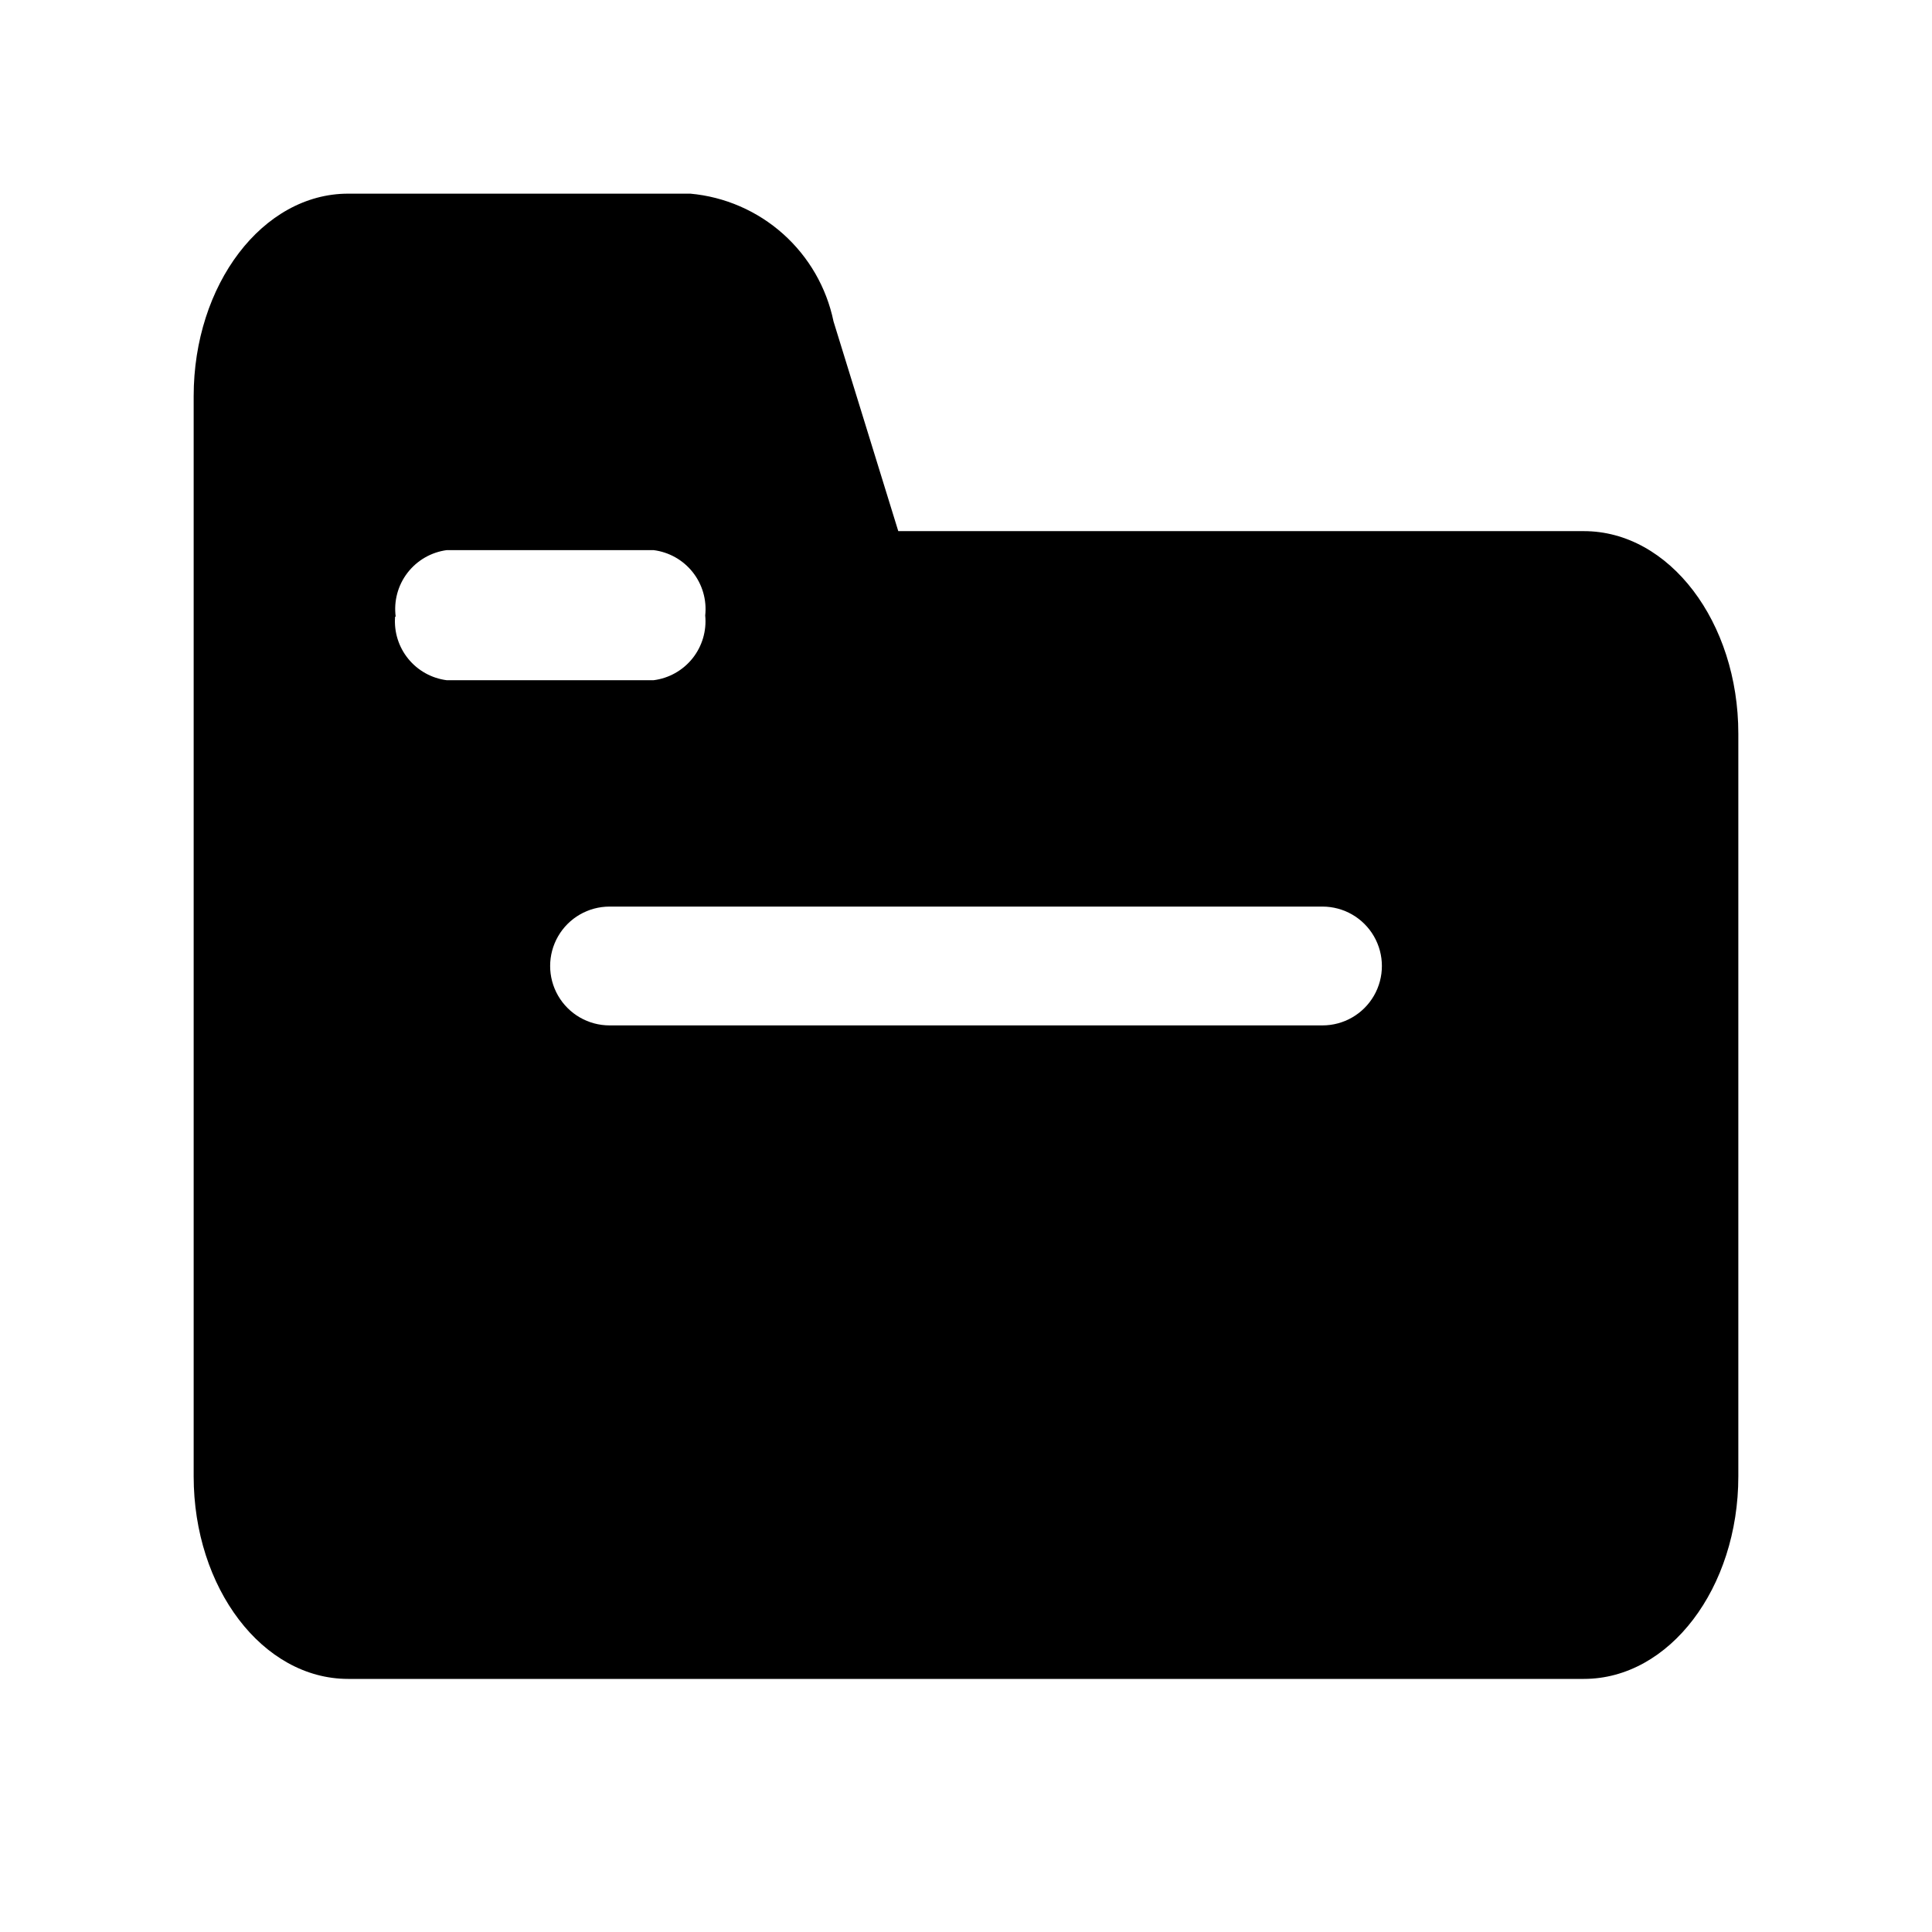 <?xml version="1.0" encoding="UTF-8"?>
<!-- Uploaded to: ICON Repo, www.svgrepo.com, Generator: ICON Repo Mixer Tools -->
<svg fill="#000000" width="800px" height="800px" version="1.1" viewBox="144 144 512 512" xmlns="http://www.w3.org/2000/svg">
 <path d="m563.74 284.75h-181.69l-17.16-55.578c-1.855-8.969-6.547-17.098-13.379-23.195-6.832-6.094-15.445-9.832-24.566-10.656h-90.684c-22.672 0-40.938 24.09-40.938 53.688v286.23c0 29.602 18.266 53.688 40.938 53.688h327.48c22.668 0 40.934-24.086 40.934-53.688v-196.8c0-29.598-18.266-53.684-40.934-53.684zm-314.88 22.672v-0.004c-0.535-4.133 0.586-8.309 3.125-11.613 2.539-3.305 6.285-5.469 10.414-6.019h54.789c4.102 0.516 7.832 2.617 10.395 5.856 2.562 3.242 3.75 7.359 3.305 11.465 0.402 4.082-0.805 8.156-3.363 11.363-2.559 3.203-6.266 5.285-10.336 5.797h-54.789c-4.008-0.512-7.668-2.547-10.215-5.684-2.551-3.137-3.797-7.133-3.481-11.164zm245.61 108.32h-188.93c-5.625 0-10.824-3-13.637-7.871s-2.812-10.875 0-15.746 8.012-7.871 13.637-7.871h188.93c5.625 0 10.824 3 13.637 7.871s2.812 10.875 0 15.746-8.012 7.871-13.637 7.871z"/>
</svg>